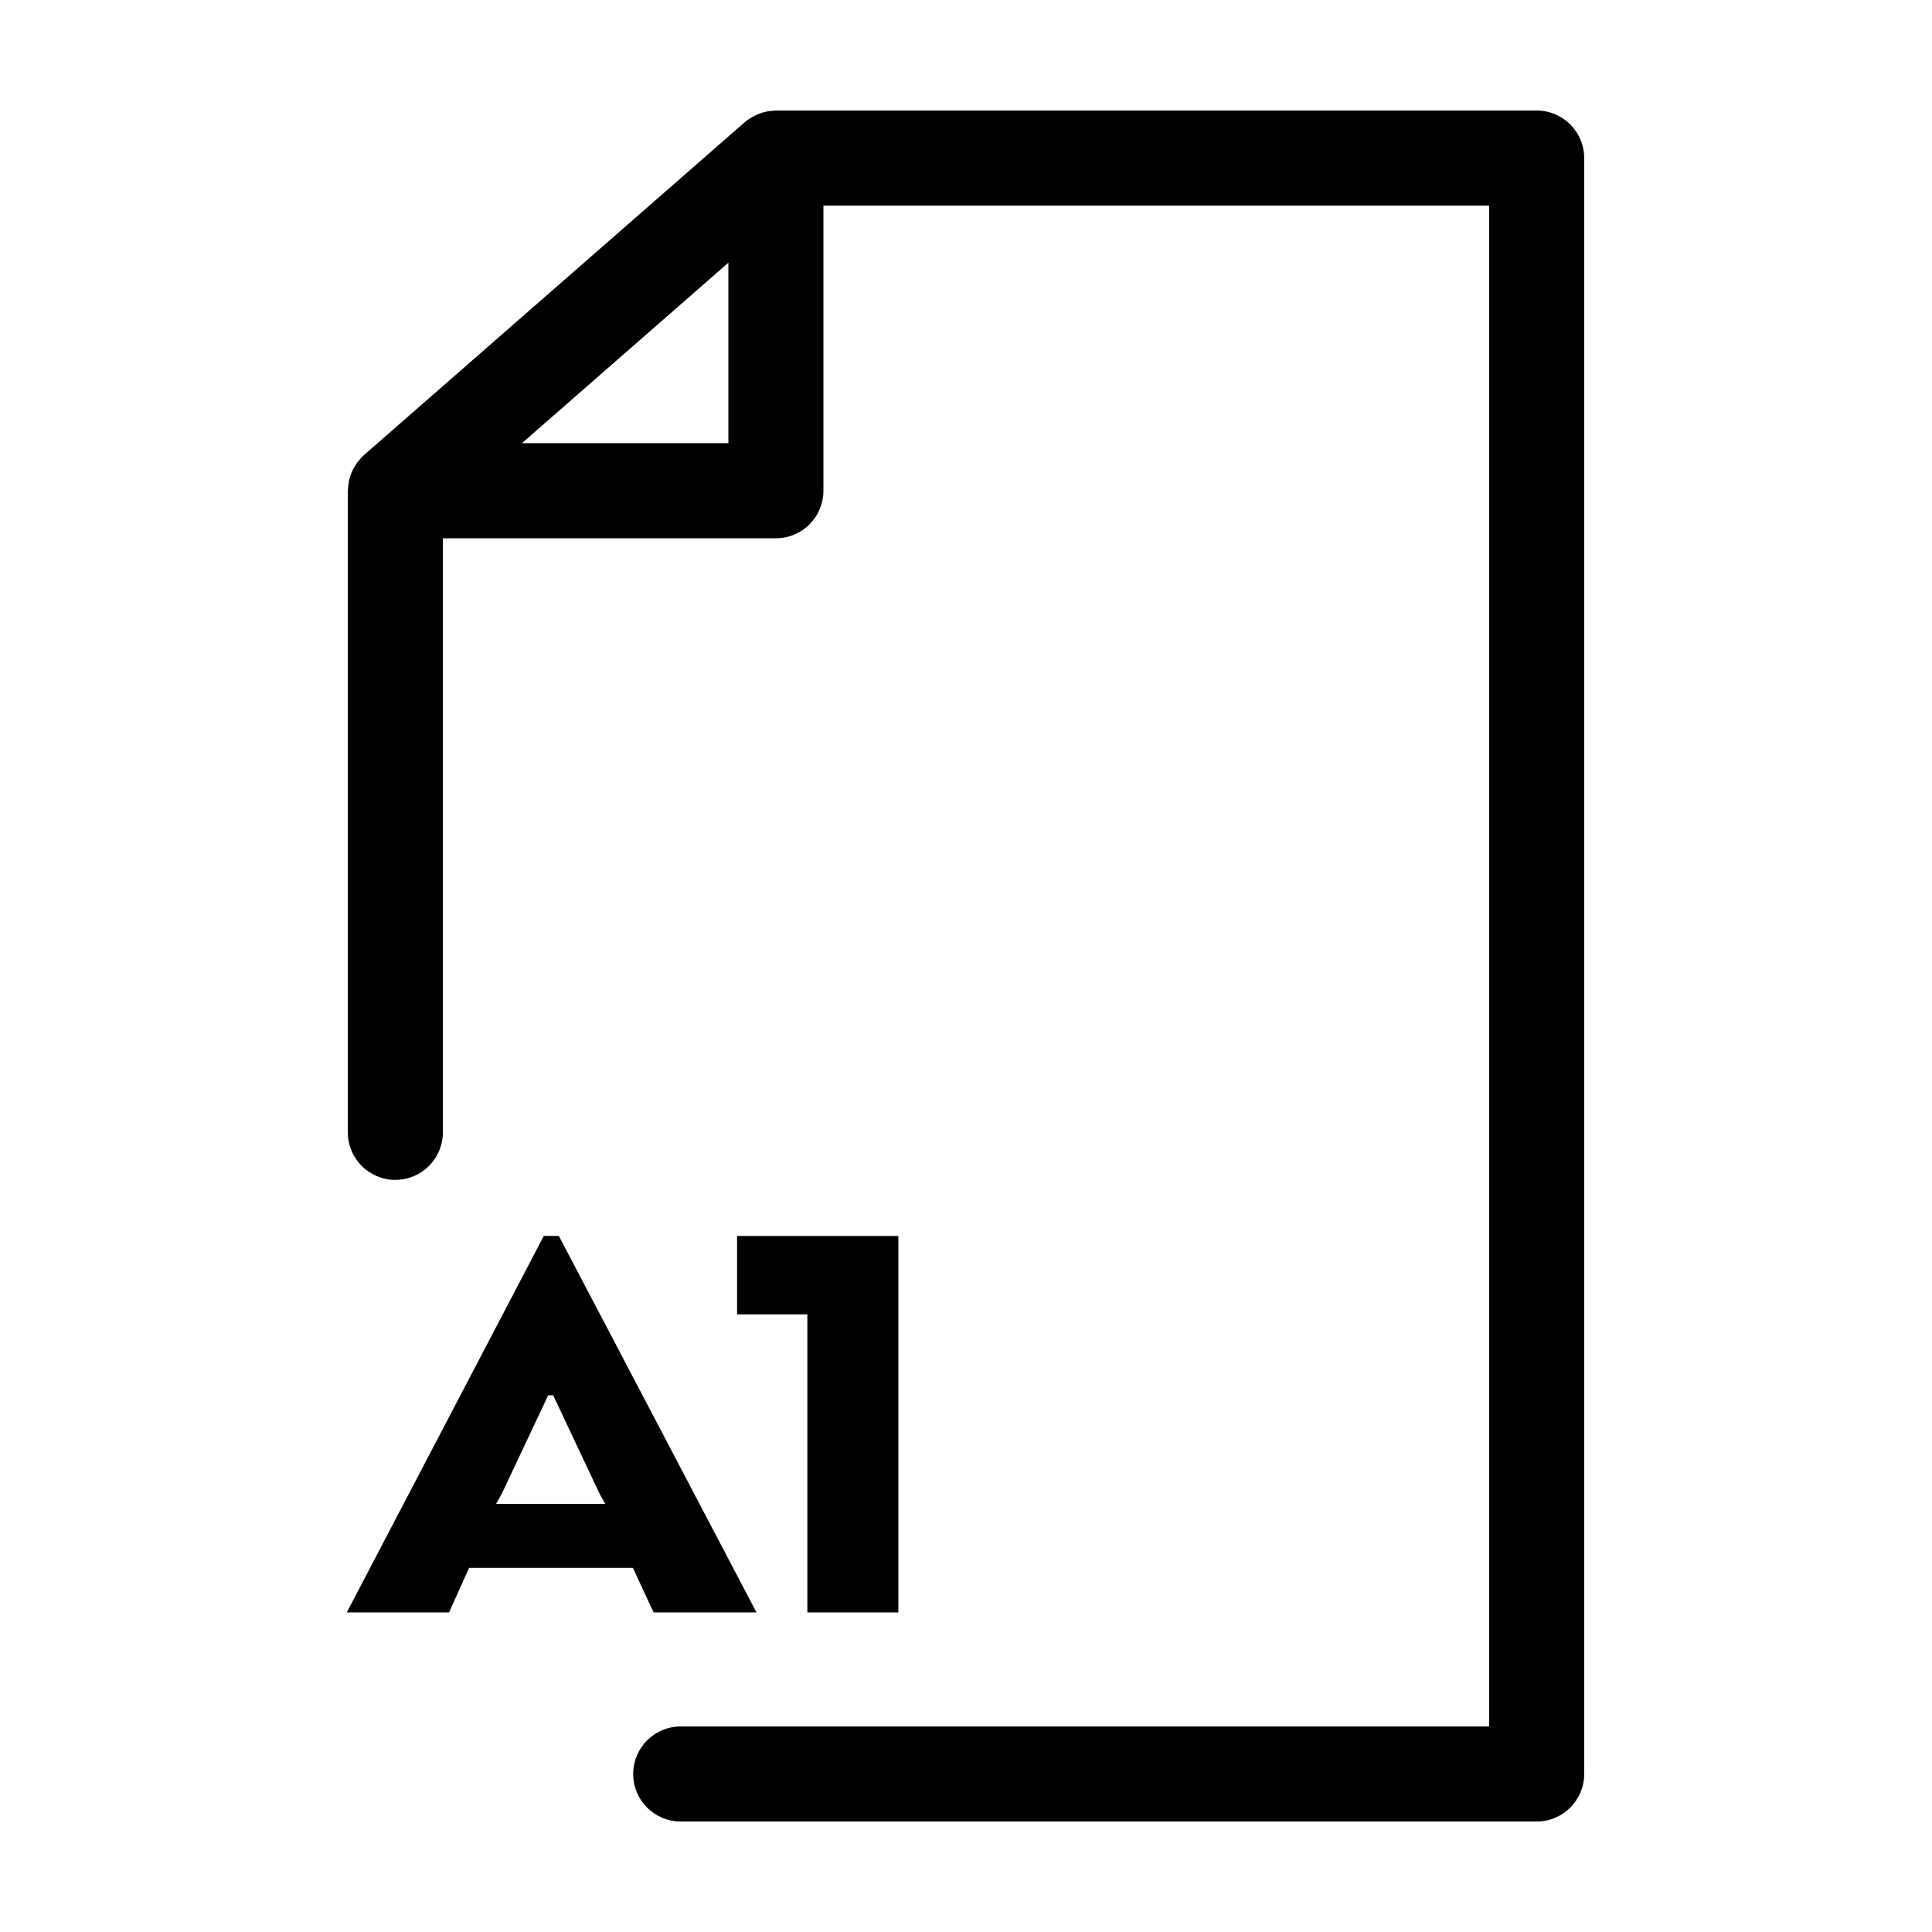 <?xml version="1.0" encoding="UTF-8"?>
<!-- Uploaded to: ICON Repo, www.svgrepo.com, Generator: ICON Repo Mixer Tools -->
<svg fill="#000000" width="800px" height="800px" version="1.1" viewBox="144 144 512 512" xmlns="http://www.w3.org/2000/svg">
 <g>
  <path d="m248.77 456.68c6.957 0 12.594-5.637 12.594-12.594v-157.44h88.258c6.957 0 12.594-5.637 12.594-12.594v-75.57h176.43v403.05h-214.25c-6.957 0-12.594 5.637-12.594 12.594 0 6.957 5.637 12.594 12.594 12.594h226.84c6.957 0 12.594-5.637 12.594-12.594v-428.24c0-6.957-5.637-12.594-12.594-12.594h-201.61c-0.484 0-0.957 0.074-1.43 0.133-0.191 0.02-0.379 0.02-0.57 0.051-1.02 0.16-1.996 0.465-2.941 0.867-0.215 0.098-0.422 0.203-0.641 0.312-0.961 0.48-1.891 1.039-2.711 1.754l-100.85 88.168c-0.621 0.539-1.148 1.148-1.637 1.777-0.137 0.176-0.258 0.352-0.379 0.527-0.367 0.527-0.695 1.078-0.973 1.652-0.074 0.156-0.168 0.301-0.23 0.465-0.316 0.719-0.562 1.465-0.742 2.227-0.039 0.176-0.059 0.352-0.09 0.523-0.117 0.637-0.188 1.281-0.207 1.93-0.004 0.125-0.039 0.25-0.039 0.379v170.04c-0.008 6.953 5.637 12.59 12.59 12.59zm88.258-195.23h-54.711l54.711-47.828z"/>
  <path d="m268.32 559.5h43.398l5.488 11.805h27.27l-52.375-99.77h-3.988l-52.215 99.77h27.105zm8.648-19.621 12.305-26.105h1.328l12.305 26.105 1.496 2.66h-28.934z"/>
  <path d="m382.07 571.31v-99.77h-42.738v20.789h18.625v78.98z"/>
 </g>
</svg>
